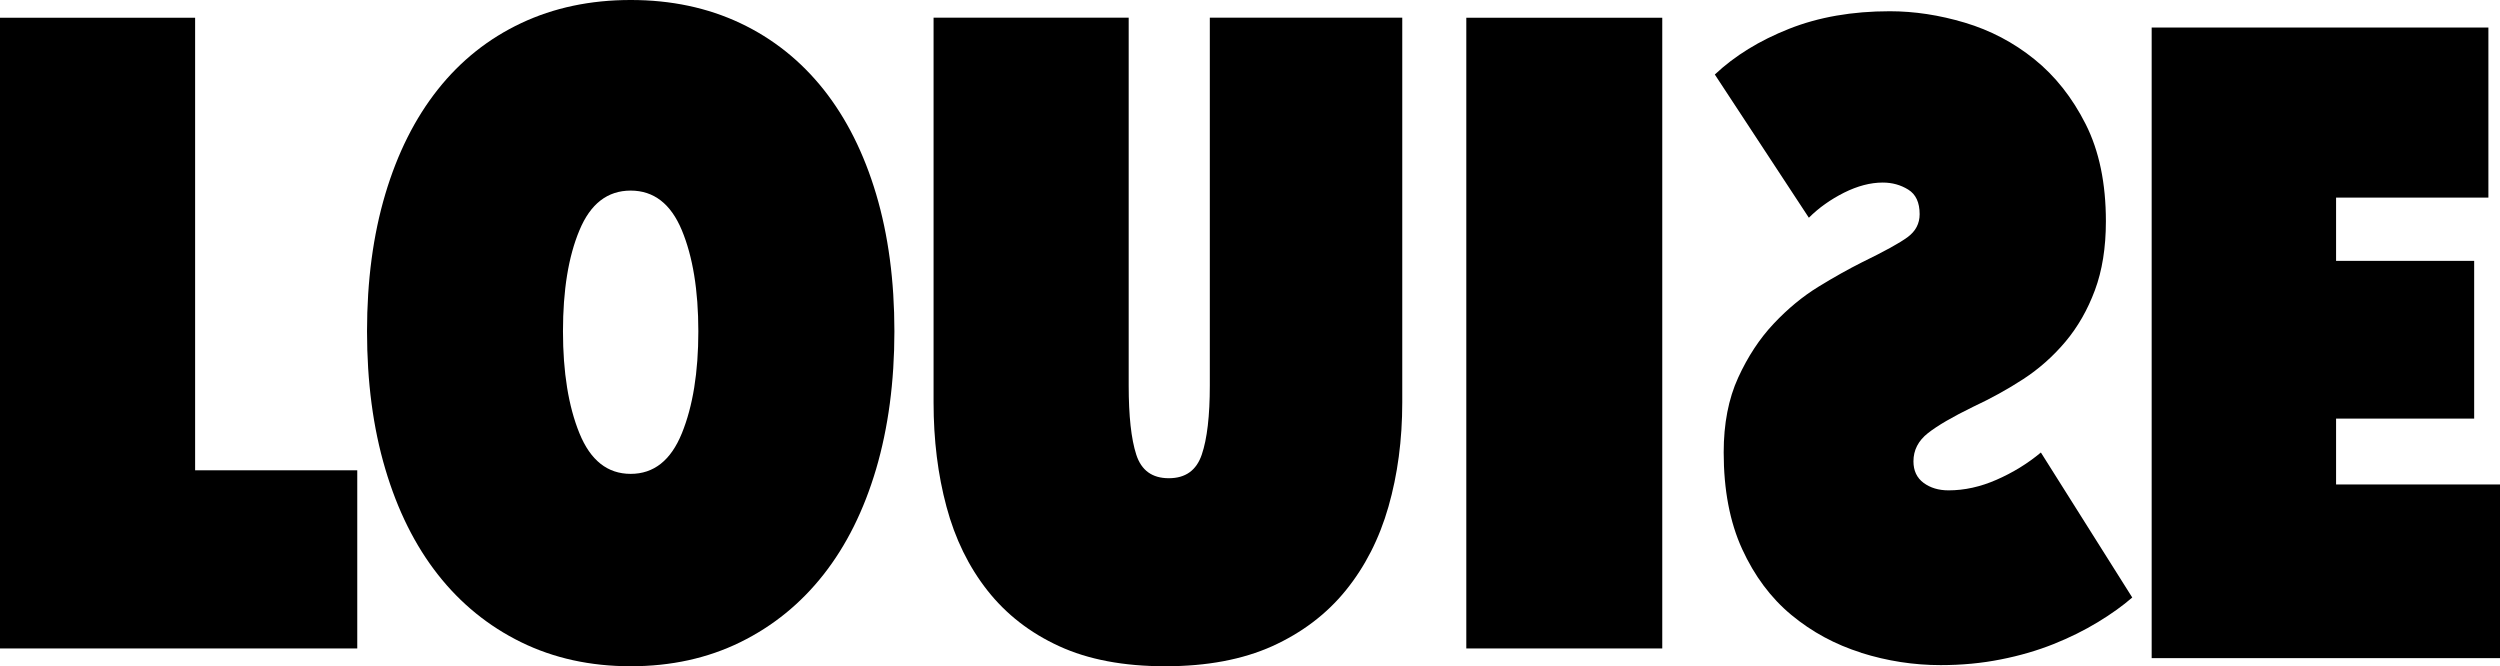 <?xml version="1.0" encoding="UTF-8"?>
<svg xmlns="http://www.w3.org/2000/svg" id="Laag_1" data-name="Laag 1" viewBox="0 0 420 111.93">
  <g>
    <path d="M0,2.98h32.78v76.03h27.24v29.93H0V2.98Z"></path>
    <path d="M61.66,55.66c0-8.48,1.02-16.16,3.07-23.05,2.05-6.88,4.99-12.74,8.83-17.58s8.5-8.55,13.99-11.14c5.49-2.59,11.62-3.89,18.41-3.89s12.92,1.3,18.41,3.89c5.49,2.59,10.15,6.32,13.99,11.14,3.84,4.84,6.78,10.71,8.83,17.58,2.05,6.88,3.07,14.57,3.07,23.05s-1.03,16.19-3.07,23.13c-2.05,6.93-4.99,12.85-8.83,17.73-3.84,4.89-8.51,8.68-13.99,11.37-5.49,2.69-11.62,4.04-18.41,4.04s-12.92-1.35-18.41-4.04c-5.49-2.69-10.16-6.49-13.99-11.37-3.84-4.89-6.78-10.8-8.83-17.73-2.06-6.94-3.07-14.65-3.07-23.13ZM94.58,55.66c0,6.88.92,12.6,2.77,17.14,1.85,4.54,4.71,6.81,8.6,6.81s6.75-2.26,8.6-6.81c1.85-4.54,2.77-10.26,2.77-17.14s-.93-12.54-2.77-16.98c-1.85-4.44-4.71-6.66-8.6-6.66s-6.76,2.22-8.6,6.66c-1.86,4.43-2.77,10.1-2.77,16.98Z"></path>
    <path d="M195.75,111.93c-6.98,0-12.92-1.12-17.81-3.37-4.89-2.24-8.9-5.36-12.05-9.36-3.14-3.99-5.44-8.68-6.88-14.07-1.45-5.39-2.17-11.22-2.17-17.51V2.97h32.78v61.81c0,5.09.42,8.96,1.27,11.59.85,2.64,2.66,3.97,5.47,3.97s4.64-1.32,5.54-3.97c.9-2.64,1.35-6.51,1.35-11.59V2.97h32.33v64.65c0,6.29-.78,12.12-2.32,17.51s-3.94,10.08-7.18,14.07-7.36,7.1-12.34,9.36c-4.99,2.24-10.97,3.37-17.96,3.37Z"></path>
    <path d="M246.34,2.98h32.92v105.96h-32.92V2.98Z"></path>
  </g>
  <path d="M361.48,4.62h56.57v28.58h-25.59v10.63h23.2v26.49h-23.2v11.07h27.54v29.18h-58.52V4.62h0Z"></path>
  <path d="M312.69,109.66c-4.38-1.38-8.29-3.49-11.74-6.35-3.44-2.85-6.2-6.55-8.27-11.07-2.07-4.53-3.1-9.94-3.1-16.24,0-4.82.81-9.01,2.43-12.55s3.61-6.57,5.98-9.08c2.36-2.51,4.87-4.58,7.53-6.21,2.65-1.63,5.07-2.97,7.23-4.06,3.84-1.87,6.43-3.29,7.75-4.28,1.33-.98,2-2.26,2-3.84,0-1.97-.64-3.34-1.92-4.13-1.28-.79-2.7-1.18-4.28-1.18-2.07,0-4.23.57-6.5,1.7-2.26,1.14-4.23,2.53-5.91,4.21l-15.8-24.06c3.35-3.15,7.5-5.71,12.48-7.68,4.97-1.97,10.61-2.95,16.91-2.95,4.13,0,8.34.64,12.62,1.92,4.28,1.28,8.17,3.32,11.66,6.13s6.38,6.45,8.64,10.93c2.26,4.48,3.39,9.92,3.39,16.31,0,4.43-.62,8.29-1.85,11.59s-2.88,6.18-4.95,8.64-4.43,4.55-7.08,6.28-5.47,3.27-8.42,4.65c-3.44,1.68-5.98,3.15-7.6,4.43s-2.43,2.85-2.43,4.73c0,1.58.57,2.78,1.7,3.62,1.14.84,2.53,1.26,4.21,1.26,2.65,0,5.34-.59,8.05-1.78,2.7-1.18,5.2-2.7,7.45-4.58l15.35,24.36c-1.58,1.38-3.49,2.75-5.76,4.13s-4.75,2.61-7.45,3.69c-2.7,1.08-5.66,1.95-8.86,2.58-3.2.64-6.57.96-10.12.96-4.52,0-8.98-.69-13.36-2.07Z"></path>
</svg>
